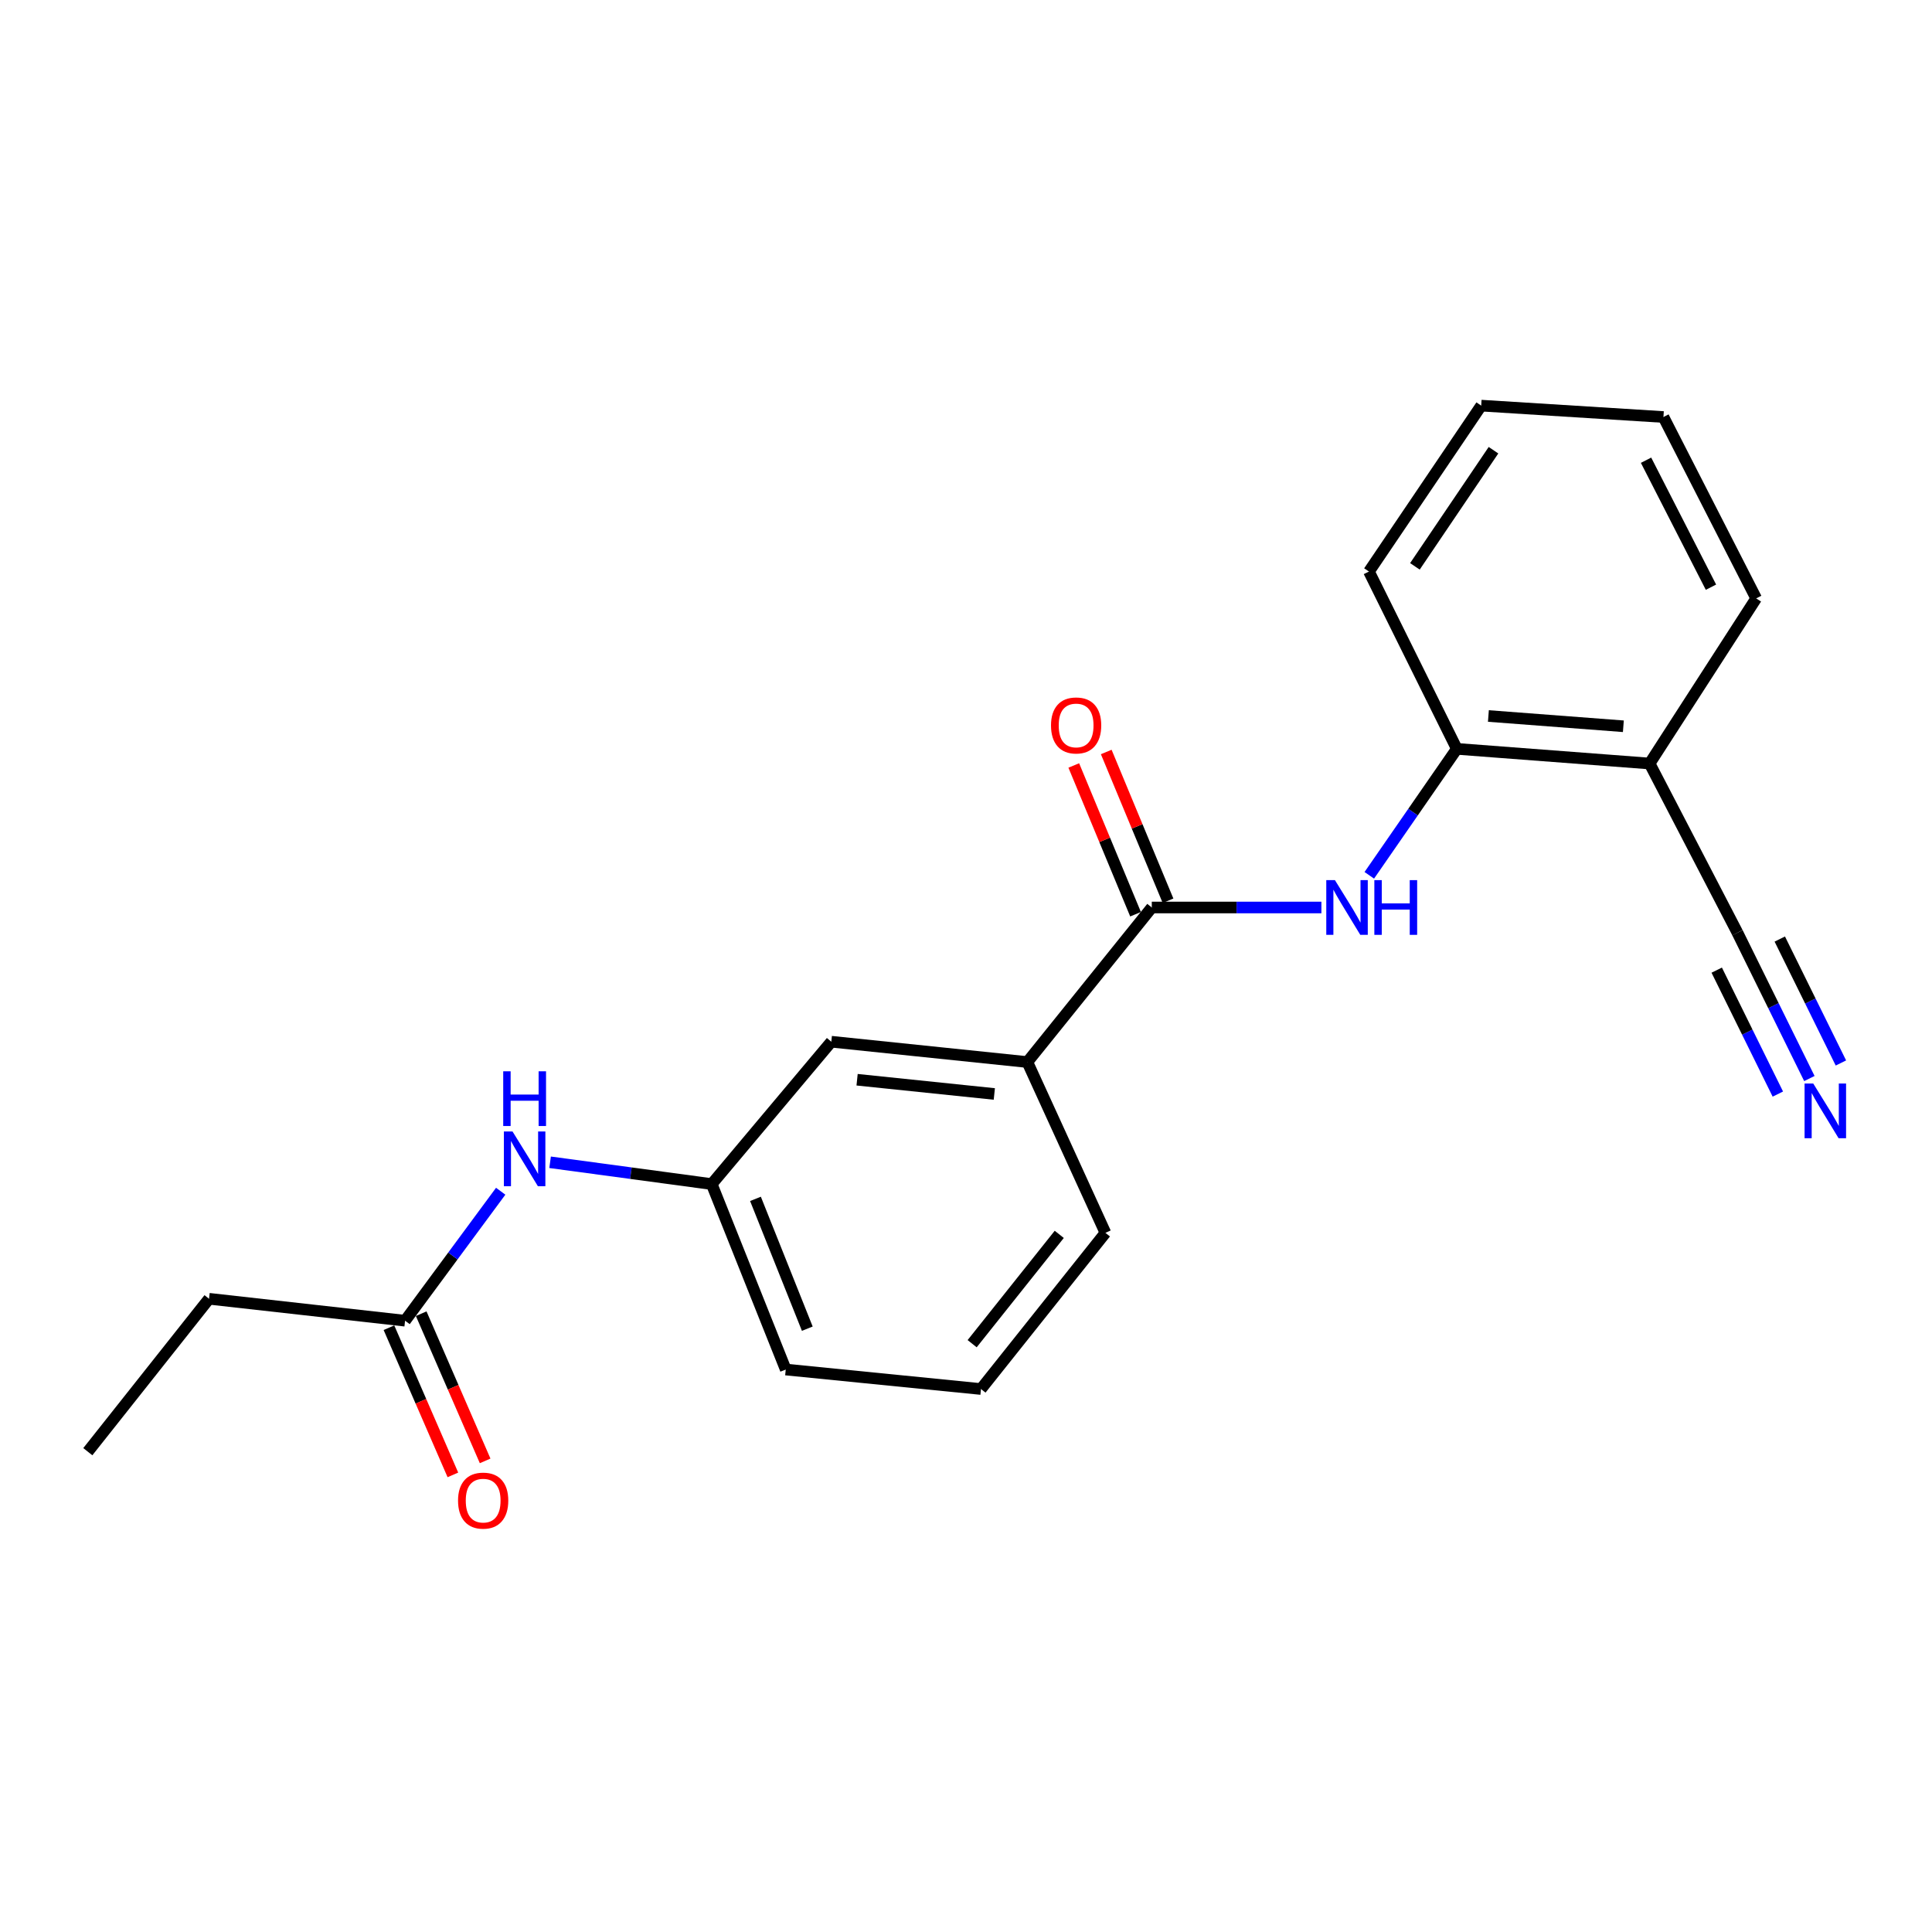 <?xml version='1.0' encoding='iso-8859-1'?>
<svg version='1.1' baseProfile='full'
              xmlns='http://www.w3.org/2000/svg'
                      xmlns:rdkit='http://www.rdkit.org/xml'
                      xmlns:xlink='http://www.w3.org/1999/xlink'
                  xml:space='preserve'
width='1000px' height='1000px' viewBox='0 0 1000 1000'>
<!-- END OF HEADER -->
<rect style='opacity:1.0;fill:#FFFFFF;stroke:none' width='1000' height='1000' x='0' y='0'> </rect>
<path class='bond-0' d='M 596.164,469.716 L 640.059,469.716' style='fill:none;fill-rule:evenodd;stroke:#000000;stroke-width:6px;stroke-linecap:butt;stroke-linejoin:miter;stroke-opacity:1' />
<path class='bond-0' d='M 640.059,469.716 L 683.953,469.716' style='fill:none;fill-rule:evenodd;stroke:#0000FF;stroke-width:6px;stroke-linecap:butt;stroke-linejoin:miter;stroke-opacity:1' />
<path class='bond-4' d='M 596.164,469.716 L 531.756,549.713' style='fill:none;fill-rule:evenodd;stroke:#000000;stroke-width:6px;stroke-linecap:butt;stroke-linejoin:miter;stroke-opacity:1' />
<path class='bond-8' d='M 604.567,466.227 L 588.579,427.727' style='fill:none;fill-rule:evenodd;stroke:#000000;stroke-width:6px;stroke-linecap:butt;stroke-linejoin:miter;stroke-opacity:1' />
<path class='bond-8' d='M 588.579,427.727 L 572.592,389.227' style='fill:none;fill-rule:evenodd;stroke:#FF0000;stroke-width:6px;stroke-linecap:butt;stroke-linejoin:miter;stroke-opacity:1' />
<path class='bond-8' d='M 587.761,473.206 L 571.774,434.706' style='fill:none;fill-rule:evenodd;stroke:#000000;stroke-width:6px;stroke-linecap:butt;stroke-linejoin:miter;stroke-opacity:1' />
<path class='bond-8' d='M 571.774,434.706 L 555.786,396.206' style='fill:none;fill-rule:evenodd;stroke:#FF0000;stroke-width:6px;stroke-linecap:butt;stroke-linejoin:miter;stroke-opacity:1' />
<path class='bond-2' d='M 708.747,453.06 L 731.396,420.333' style='fill:none;fill-rule:evenodd;stroke:#0000FF;stroke-width:6px;stroke-linecap:butt;stroke-linejoin:miter;stroke-opacity:1' />
<path class='bond-2' d='M 731.396,420.333 L 754.045,387.606' style='fill:none;fill-rule:evenodd;stroke:#000000;stroke-width:6px;stroke-linecap:butt;stroke-linejoin:miter;stroke-opacity:1' />
<path class='bond-1' d='M 936.532,558.247 L 917.921,520.512' style='fill:none;fill-rule:evenodd;stroke:#0000FF;stroke-width:6px;stroke-linecap:butt;stroke-linejoin:miter;stroke-opacity:1' />
<path class='bond-1' d='M 917.921,520.512 L 899.31,482.778' style='fill:none;fill-rule:evenodd;stroke:#000000;stroke-width:6px;stroke-linecap:butt;stroke-linejoin:miter;stroke-opacity:1' />
<path class='bond-1' d='M 952.852,550.198 L 937.033,518.123' style='fill:none;fill-rule:evenodd;stroke:#0000FF;stroke-width:6px;stroke-linecap:butt;stroke-linejoin:miter;stroke-opacity:1' />
<path class='bond-1' d='M 937.033,518.123 L 921.214,486.049' style='fill:none;fill-rule:evenodd;stroke:#000000;stroke-width:6px;stroke-linecap:butt;stroke-linejoin:miter;stroke-opacity:1' />
<path class='bond-1' d='M 920.211,566.296 L 904.392,534.222' style='fill:none;fill-rule:evenodd;stroke:#0000FF;stroke-width:6px;stroke-linecap:butt;stroke-linejoin:miter;stroke-opacity:1' />
<path class='bond-1' d='M 904.392,534.222 L 888.573,502.147' style='fill:none;fill-rule:evenodd;stroke:#000000;stroke-width:6px;stroke-linecap:butt;stroke-linejoin:miter;stroke-opacity:1' />
<path class='bond-5' d='M 754.045,387.606 L 853.837,395.198' style='fill:none;fill-rule:evenodd;stroke:#000000;stroke-width:6px;stroke-linecap:butt;stroke-linejoin:miter;stroke-opacity:1' />
<path class='bond-5' d='M 770.395,370.6 L 840.249,375.915' style='fill:none;fill-rule:evenodd;stroke:#000000;stroke-width:6px;stroke-linecap:butt;stroke-linejoin:miter;stroke-opacity:1' />
<path class='bond-16' d='M 754.045,387.606 L 708.572,295.831' style='fill:none;fill-rule:evenodd;stroke:#000000;stroke-width:6px;stroke-linecap:butt;stroke-linejoin:miter;stroke-opacity:1' />
<path class='bond-3' d='M 899.31,482.778 L 853.837,395.198' style='fill:none;fill-rule:evenodd;stroke:#000000;stroke-width:6px;stroke-linecap:butt;stroke-linejoin:miter;stroke-opacity:1' />
<path class='bond-9' d='M 531.756,549.713 L 430.286,539.189' style='fill:none;fill-rule:evenodd;stroke:#000000;stroke-width:6px;stroke-linecap:butt;stroke-linejoin:miter;stroke-opacity:1' />
<path class='bond-9' d='M 514.658,566.235 L 443.629,558.868' style='fill:none;fill-rule:evenodd;stroke:#000000;stroke-width:6px;stroke-linecap:butt;stroke-linejoin:miter;stroke-opacity:1' />
<path class='bond-12' d='M 531.756,549.713 L 572.164,638.122' style='fill:none;fill-rule:evenodd;stroke:#000000;stroke-width:6px;stroke-linecap:butt;stroke-linejoin:miter;stroke-opacity:1' />
<path class='bond-14' d='M 853.837,395.198 L 908.995,309.732' style='fill:none;fill-rule:evenodd;stroke:#000000;stroke-width:6px;stroke-linecap:butt;stroke-linejoin:miter;stroke-opacity:1' />
<path class='bond-6' d='M 209.665,683.594 L 234.414,650.087' style='fill:none;fill-rule:evenodd;stroke:#000000;stroke-width:6px;stroke-linecap:butt;stroke-linejoin:miter;stroke-opacity:1' />
<path class='bond-6' d='M 234.414,650.087 L 259.163,616.58' style='fill:none;fill-rule:evenodd;stroke:#0000FF;stroke-width:6px;stroke-linecap:butt;stroke-linejoin:miter;stroke-opacity:1' />
<path class='bond-11' d='M 201.319,687.22 L 217.867,725.311' style='fill:none;fill-rule:evenodd;stroke:#000000;stroke-width:6px;stroke-linecap:butt;stroke-linejoin:miter;stroke-opacity:1' />
<path class='bond-11' d='M 217.867,725.311 L 234.415,763.402' style='fill:none;fill-rule:evenodd;stroke:#FF0000;stroke-width:6px;stroke-linecap:butt;stroke-linejoin:miter;stroke-opacity:1' />
<path class='bond-11' d='M 218.01,679.969 L 234.557,718.06' style='fill:none;fill-rule:evenodd;stroke:#000000;stroke-width:6px;stroke-linecap:butt;stroke-linejoin:miter;stroke-opacity:1' />
<path class='bond-11' d='M 234.557,718.06 L 251.105,756.152' style='fill:none;fill-rule:evenodd;stroke:#FF0000;stroke-width:6px;stroke-linecap:butt;stroke-linejoin:miter;stroke-opacity:1' />
<path class='bond-15' d='M 209.665,683.594 L 108.195,672.241' style='fill:none;fill-rule:evenodd;stroke:#000000;stroke-width:6px;stroke-linecap:butt;stroke-linejoin:miter;stroke-opacity:1' />
<path class='bond-7' d='M 284.728,601.594 L 326.557,607.236' style='fill:none;fill-rule:evenodd;stroke:#0000FF;stroke-width:6px;stroke-linecap:butt;stroke-linejoin:miter;stroke-opacity:1' />
<path class='bond-7' d='M 326.557,607.236 L 368.385,612.878' style='fill:none;fill-rule:evenodd;stroke:#000000;stroke-width:6px;stroke-linecap:butt;stroke-linejoin:miter;stroke-opacity:1' />
<path class='bond-10' d='M 430.286,539.189 L 368.385,612.878' style='fill:none;fill-rule:evenodd;stroke:#000000;stroke-width:6px;stroke-linecap:butt;stroke-linejoin:miter;stroke-opacity:1' />
<path class='bond-21' d='M 368.385,612.878 L 406.7,708.868' style='fill:none;fill-rule:evenodd;stroke:#000000;stroke-width:6px;stroke-linecap:butt;stroke-linejoin:miter;stroke-opacity:1' />
<path class='bond-21' d='M 391.033,620.531 L 417.854,687.724' style='fill:none;fill-rule:evenodd;stroke:#000000;stroke-width:6px;stroke-linecap:butt;stroke-linejoin:miter;stroke-opacity:1' />
<path class='bond-13' d='M 572.164,638.122 L 507.756,718.958' style='fill:none;fill-rule:evenodd;stroke:#000000;stroke-width:6px;stroke-linecap:butt;stroke-linejoin:miter;stroke-opacity:1' />
<path class='bond-13' d='M 548.271,638.907 L 503.185,695.493' style='fill:none;fill-rule:evenodd;stroke:#000000;stroke-width:6px;stroke-linecap:butt;stroke-linejoin:miter;stroke-opacity:1' />
<path class='bond-17' d='M 507.756,718.958 L 406.7,708.868' style='fill:none;fill-rule:evenodd;stroke:#000000;stroke-width:6px;stroke-linecap:butt;stroke-linejoin:miter;stroke-opacity:1' />
<path class='bond-22' d='M 908.995,309.732 L 860.995,215.844' style='fill:none;fill-rule:evenodd;stroke:#000000;stroke-width:6px;stroke-linecap:butt;stroke-linejoin:miter;stroke-opacity:1' />
<path class='bond-22' d='M 885.592,303.932 L 851.992,238.211' style='fill:none;fill-rule:evenodd;stroke:#000000;stroke-width:6px;stroke-linecap:butt;stroke-linejoin:miter;stroke-opacity:1' />
<path class='bond-18' d='M 108.195,672.241 L 45.455,751.389' style='fill:none;fill-rule:evenodd;stroke:#000000;stroke-width:6px;stroke-linecap:butt;stroke-linejoin:miter;stroke-opacity:1' />
<path class='bond-20' d='M 708.572,295.831 L 766.672,209.95' style='fill:none;fill-rule:evenodd;stroke:#000000;stroke-width:6px;stroke-linecap:butt;stroke-linejoin:miter;stroke-opacity:1' />
<path class='bond-20' d='M 732.36,293.146 L 773.029,233.029' style='fill:none;fill-rule:evenodd;stroke:#000000;stroke-width:6px;stroke-linecap:butt;stroke-linejoin:miter;stroke-opacity:1' />
<path class='bond-19' d='M 860.995,215.844 L 766.672,209.95' style='fill:none;fill-rule:evenodd;stroke:#000000;stroke-width:6px;stroke-linecap:butt;stroke-linejoin:miter;stroke-opacity:1' />
<path  class='atom-1' d='M 690.959 455.556
L 700.239 470.556
Q 701.159 472.036, 702.639 474.716
Q 704.119 477.396, 704.199 477.556
L 704.199 455.556
L 707.959 455.556
L 707.959 483.876
L 704.079 483.876
L 694.119 467.476
Q 692.959 465.556, 691.719 463.356
Q 690.519 461.156, 690.159 460.476
L 690.159 483.876
L 686.479 483.876
L 686.479 455.556
L 690.959 455.556
' fill='#0000FF'/>
<path  class='atom-1' d='M 711.359 455.556
L 715.199 455.556
L 715.199 467.596
L 729.679 467.596
L 729.679 455.556
L 733.519 455.556
L 733.519 483.876
L 729.679 483.876
L 729.679 470.796
L 715.199 470.796
L 715.199 483.876
L 711.359 483.876
L 711.359 455.556
' fill='#0000FF'/>
<path  class='atom-2' d='M 938.523 560.817
L 947.803 575.817
Q 948.723 577.297, 950.203 579.977
Q 951.683 582.657, 951.763 582.817
L 951.763 560.817
L 955.523 560.817
L 955.523 589.137
L 951.643 589.137
L 941.683 572.737
Q 940.523 570.817, 939.283 568.617
Q 938.083 566.417, 937.723 565.737
L 937.723 589.137
L 934.043 589.137
L 934.043 560.817
L 938.523 560.817
' fill='#0000FF'/>
<path  class='atom-8' d='M 265.285 585.656
L 274.565 600.656
Q 275.485 602.136, 276.965 604.816
Q 278.445 607.496, 278.525 607.656
L 278.525 585.656
L 282.285 585.656
L 282.285 613.976
L 278.405 613.976
L 268.445 597.576
Q 267.285 595.656, 266.045 593.456
Q 264.845 591.256, 264.485 590.576
L 264.485 613.976
L 260.805 613.976
L 260.805 585.656
L 265.285 585.656
' fill='#0000FF'/>
<path  class='atom-8' d='M 260.465 554.504
L 264.305 554.504
L 264.305 566.544
L 278.785 566.544
L 278.785 554.504
L 282.625 554.504
L 282.625 582.824
L 278.785 582.824
L 278.785 569.744
L 264.305 569.744
L 264.305 582.824
L 260.465 582.824
L 260.465 554.504
' fill='#0000FF'/>
<path  class='atom-9' d='M 544 375.484
Q 544 368.684, 547.36 364.884
Q 550.72 361.084, 557 361.084
Q 563.28 361.084, 566.64 364.884
Q 570 368.684, 570 375.484
Q 570 382.364, 566.6 386.284
Q 563.2 390.164, 557 390.164
Q 550.76 390.164, 547.36 386.284
Q 544 382.404, 544 375.484
M 557 386.964
Q 561.32 386.964, 563.64 384.084
Q 566 381.164, 566 375.484
Q 566 369.924, 563.64 367.124
Q 561.32 364.284, 557 364.284
Q 552.68 364.284, 550.32 367.084
Q 548 369.884, 548 375.484
Q 548 381.204, 550.32 384.084
Q 552.68 386.964, 557 386.964
' fill='#FF0000'/>
<path  class='atom-12' d='M 237.083 776.713
Q 237.083 769.913, 240.443 766.113
Q 243.803 762.313, 250.083 762.313
Q 256.363 762.313, 259.723 766.113
Q 263.083 769.913, 263.083 776.713
Q 263.083 783.593, 259.683 787.513
Q 256.283 791.393, 250.083 791.393
Q 243.843 791.393, 240.443 787.513
Q 237.083 783.633, 237.083 776.713
M 250.083 788.193
Q 254.403 788.193, 256.723 785.313
Q 259.083 782.393, 259.083 776.713
Q 259.083 771.153, 256.723 768.353
Q 254.403 765.513, 250.083 765.513
Q 245.763 765.513, 243.403 768.313
Q 241.083 771.113, 241.083 776.713
Q 241.083 782.433, 243.403 785.313
Q 245.763 788.193, 250.083 788.193
' fill='#FF0000'/>
</svg>
